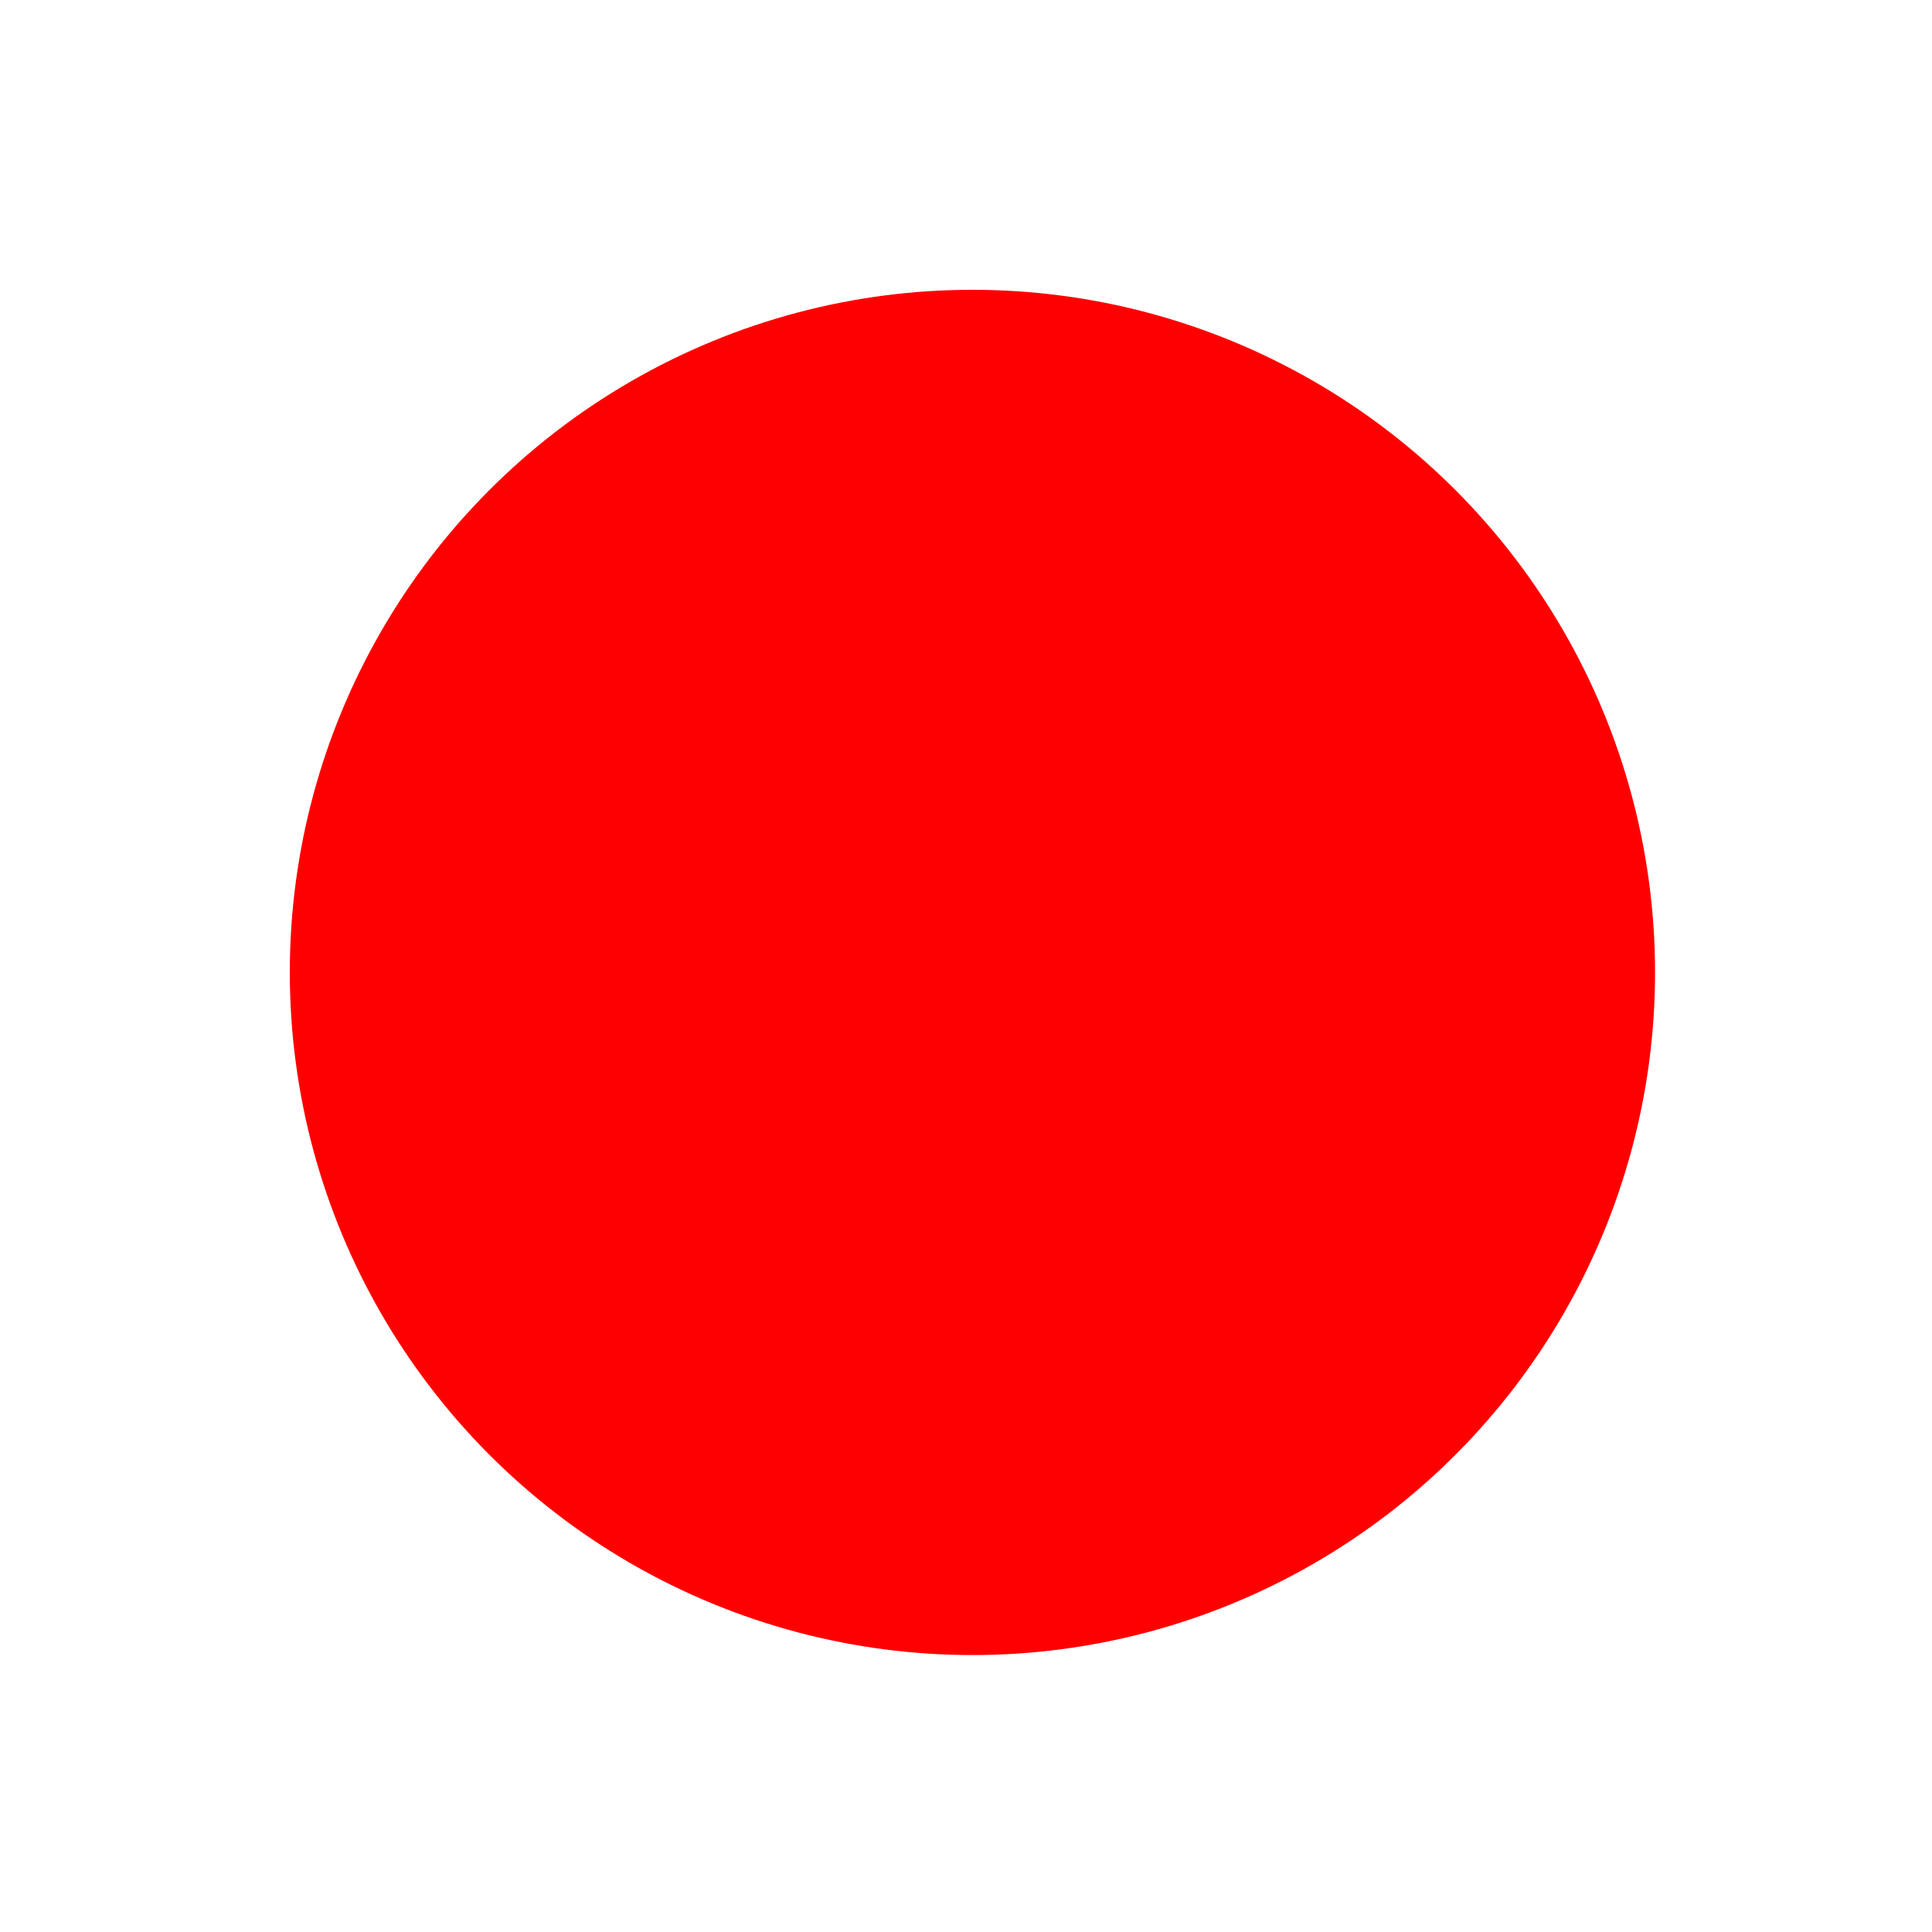 <svg xmlns="http://www.w3.org/2000/svg" xmlns:xlink="http://www.w3.org/1999/xlink" width="40" height="40" viewBox="0 0 40 40">
  <defs>
    <clipPath id="clip-path">
      <rect id="사각형_14" data-name="사각형 14" width="28.266" height="28.266" transform="translate(0 0)" fill="red"/>
    </clipPath>
  </defs>
  <g id="그룹_53" data-name="그룹 53" transform="translate(-1020 -275)">
    <g id="그룹_42" data-name="그룹 42" transform="translate(1026 281)">
      <g id="그룹_29" data-name="그룹 29" clip-path="url(#clip-path)">
        <path id="패스_136" data-name="패스 136" d="M14.133.75A13.383,13.383,0,1,1,.75,14.133,13.383,13.383,0,0,1,14.133.75" fill="red"/>
        <circle id="타원_1" data-name="타원 1" cx="13.383" cy="13.383" r="13.383" transform="translate(0.75 0.75)" fill="red" stroke="red" stroke-width="1.5"/>
      </g>
    </g>
    <rect id="사각형_24" data-name="사각형 24" width="40" height="40" transform="translate(1020 275)" fill="none"/>
  </g>
</svg>
